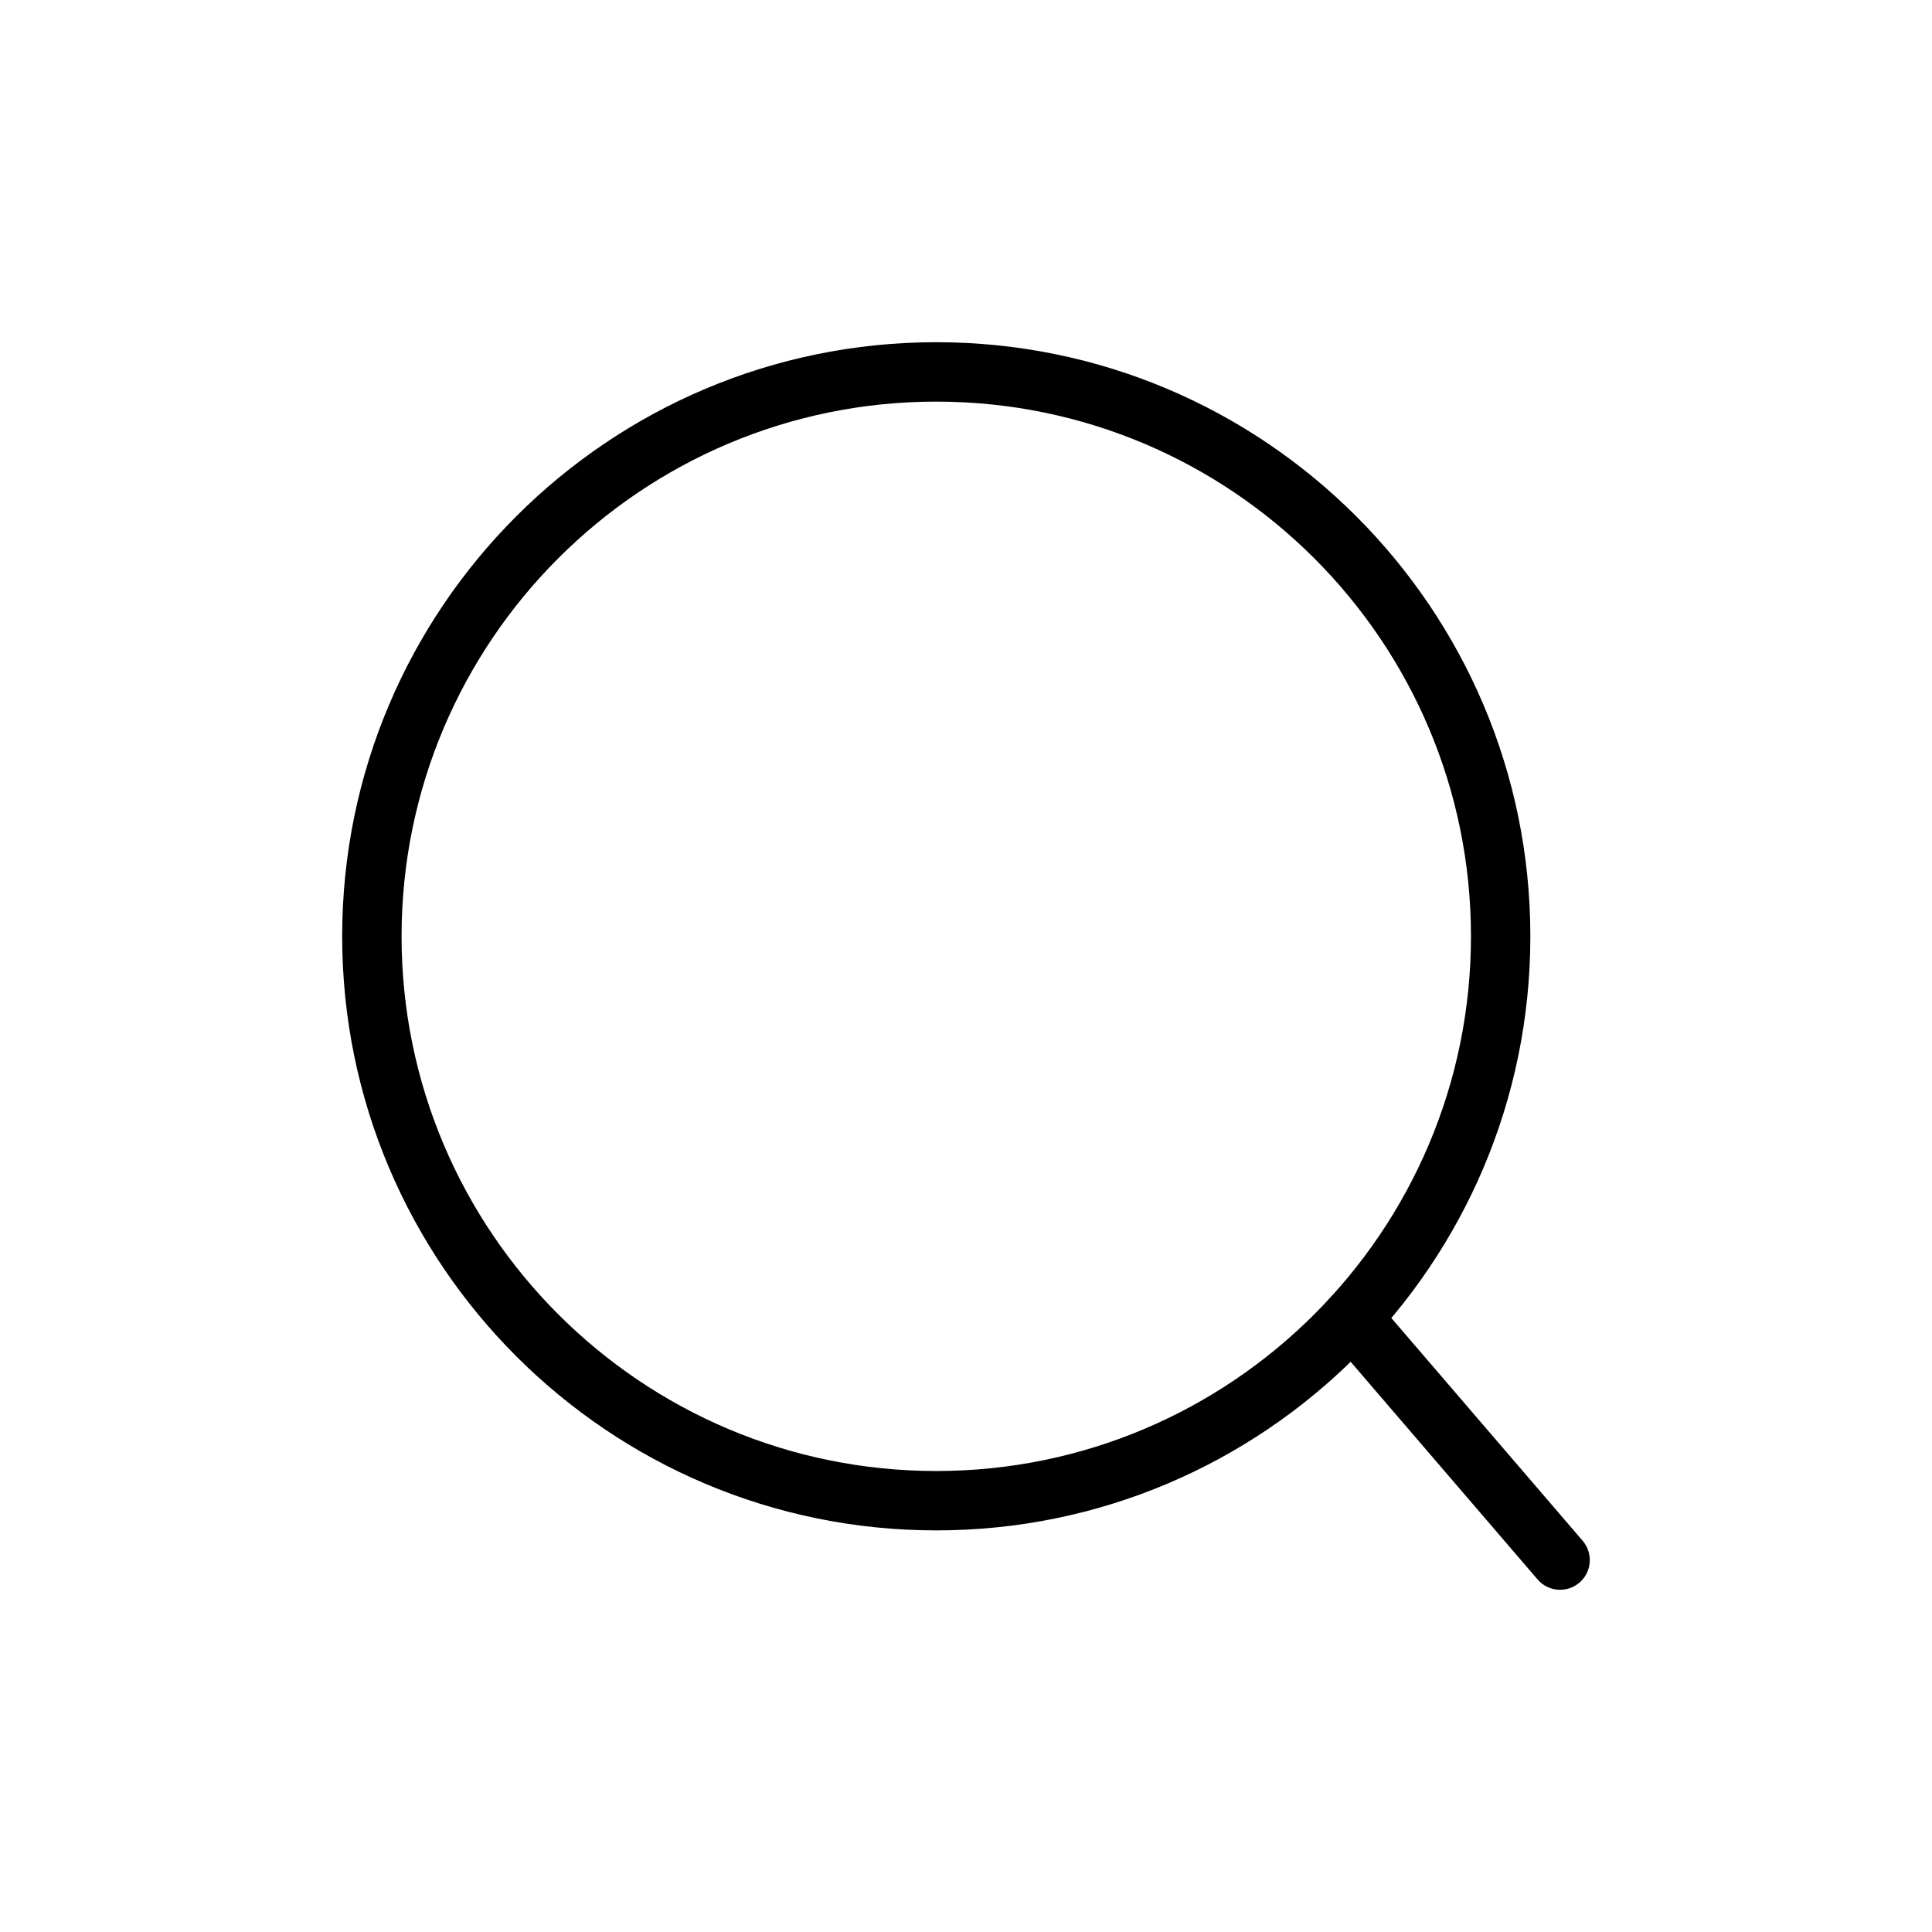 <?xml version="1.0" encoding="UTF-8"?>
<!-- Uploaded to: ICON Repo, www.iconrepo.com, Generator: ICON Repo Mixer Tools -->
<svg fill="#000000" width="800px" height="800px" version="1.1" viewBox="144 144 512 512" xmlns="http://www.w3.org/2000/svg">
 <g fill-rule="evenodd">
  <path d="m392.12 234.69c-86.891 0-157.44 70.551-157.44 157.44s70.551 157.44 157.44 157.44 157.44-70.551 157.44-157.44-70.551-157.44-157.44-157.44zm0 15.742c78.199 0 141.7 63.496 141.7 141.7s-63.496 141.7-141.7 141.7-141.7-63.496-141.7-141.7 63.496-141.7 141.7-141.7z"/>
  <path d="m496.34 498.37 55.137 64.203c2.816 3.289 7.793 3.668 11.098 0.836 3.289-2.816 3.668-7.793 0.836-11.098l-55.137-64.203c-2.832-3.289-7.793-3.668-11.098-0.836-3.289 2.832-3.668 7.809-0.836 11.098z"/>
 </g>
</svg>